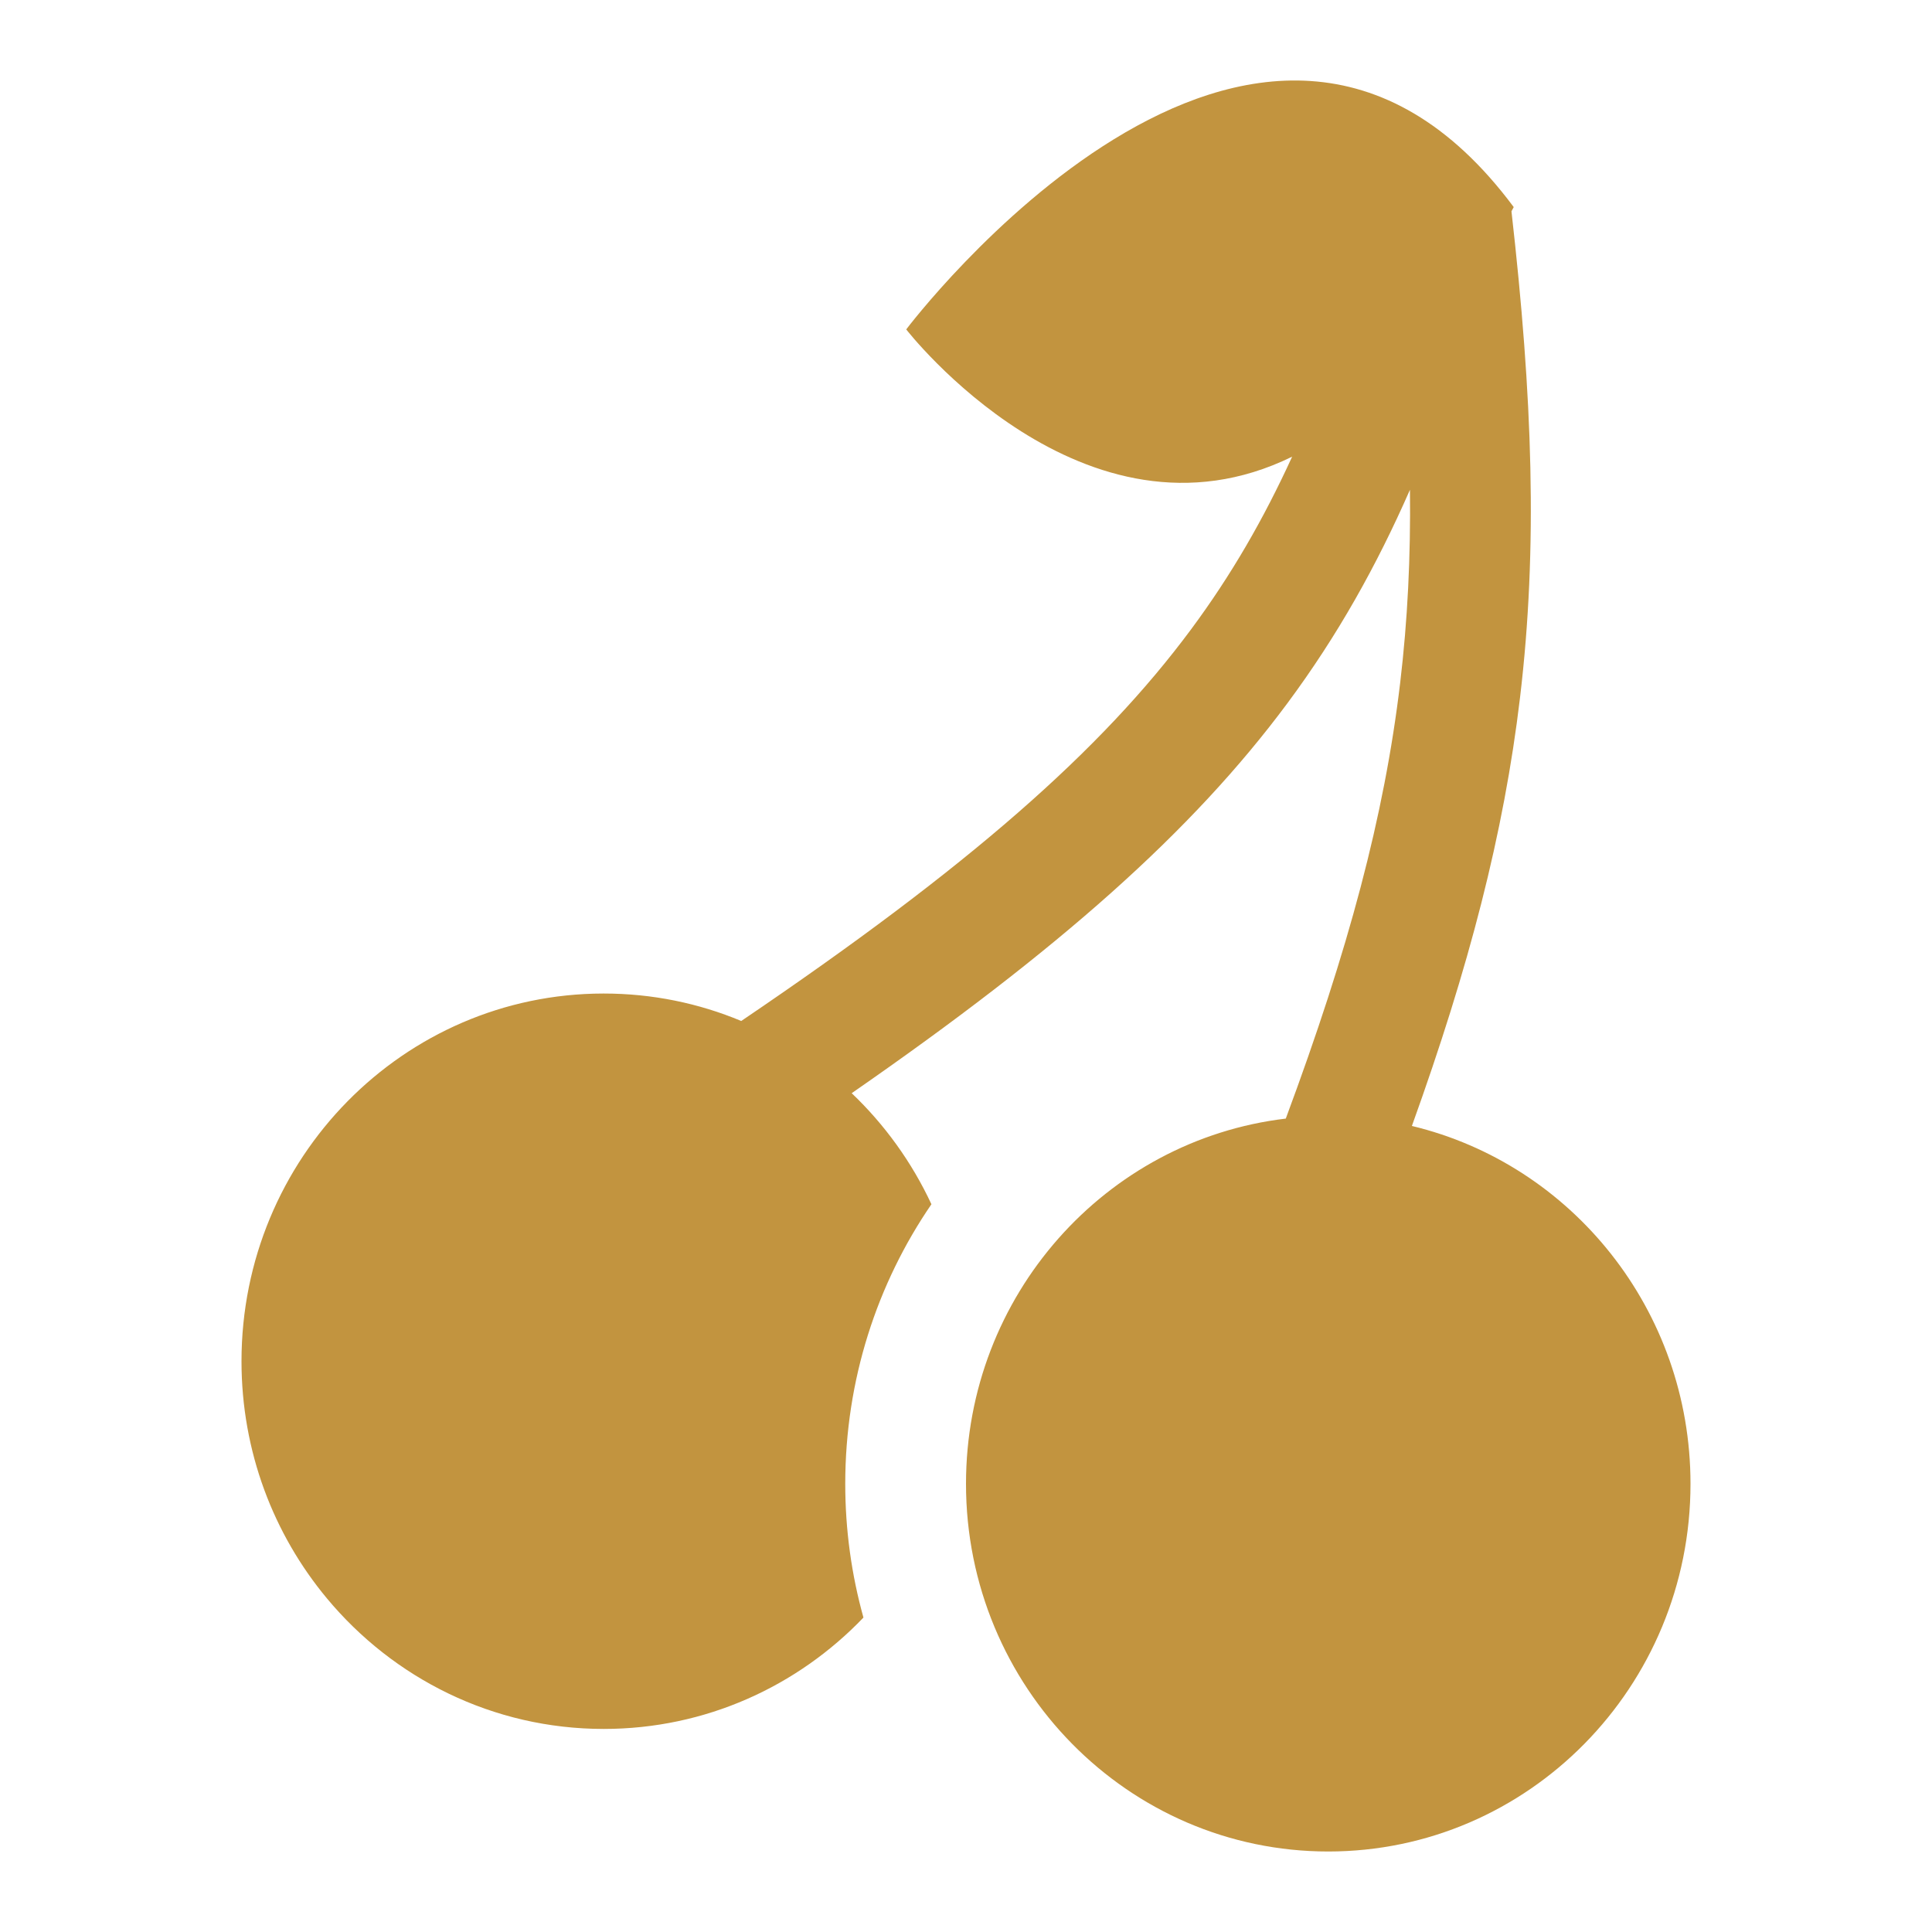 <svg width="48" height="48" viewBox="0 0 48 48" fill="none" xmlns="http://www.w3.org/2000/svg">
<path d="M14.989 24.684C10.024 24.69 6 28.778 6 33.82C6 36.063 6.797 38.118 8.12 39.709C9.77 41.694 12.24 42.955 15 42.955C17.53 42.955 19.817 41.895 21.452 40.188C21.158 39.132 21 38.017 21 36.865C21 34.283 21.791 31.889 23.141 29.919C22.655 28.876 21.98 27.941 21.16 27.16C26.302 23.597 29.62 20.66 31.985 17.472C33.236 15.786 34.202 14.054 35.03 12.168C35.049 13.839 34.972 15.408 34.787 16.964C34.394 20.27 33.506 23.591 31.945 27.791C27.472 28.322 24 32.182 24 36.865C24 41.91 28.029 46 33 46C37.971 46 42 41.91 42 36.865C42 32.545 39.047 28.926 35.078 27.974C36.497 24.03 37.364 20.705 37.765 17.329C38.21 13.591 38.075 9.862 37.552 5.25C37.571 5.215 37.589 5.18 37.608 5.145C31.247 -3.404 22.515 8.184 22.515 8.184C22.515 8.184 26.932 13.882 32.103 11.346C31.395 12.894 30.592 14.288 29.589 15.64C27.362 18.642 24.075 21.535 18.416 25.366C17.363 24.926 16.209 24.684 15 24.684L14.989 24.684Z" fill="#C2943F"/>
</svg>
